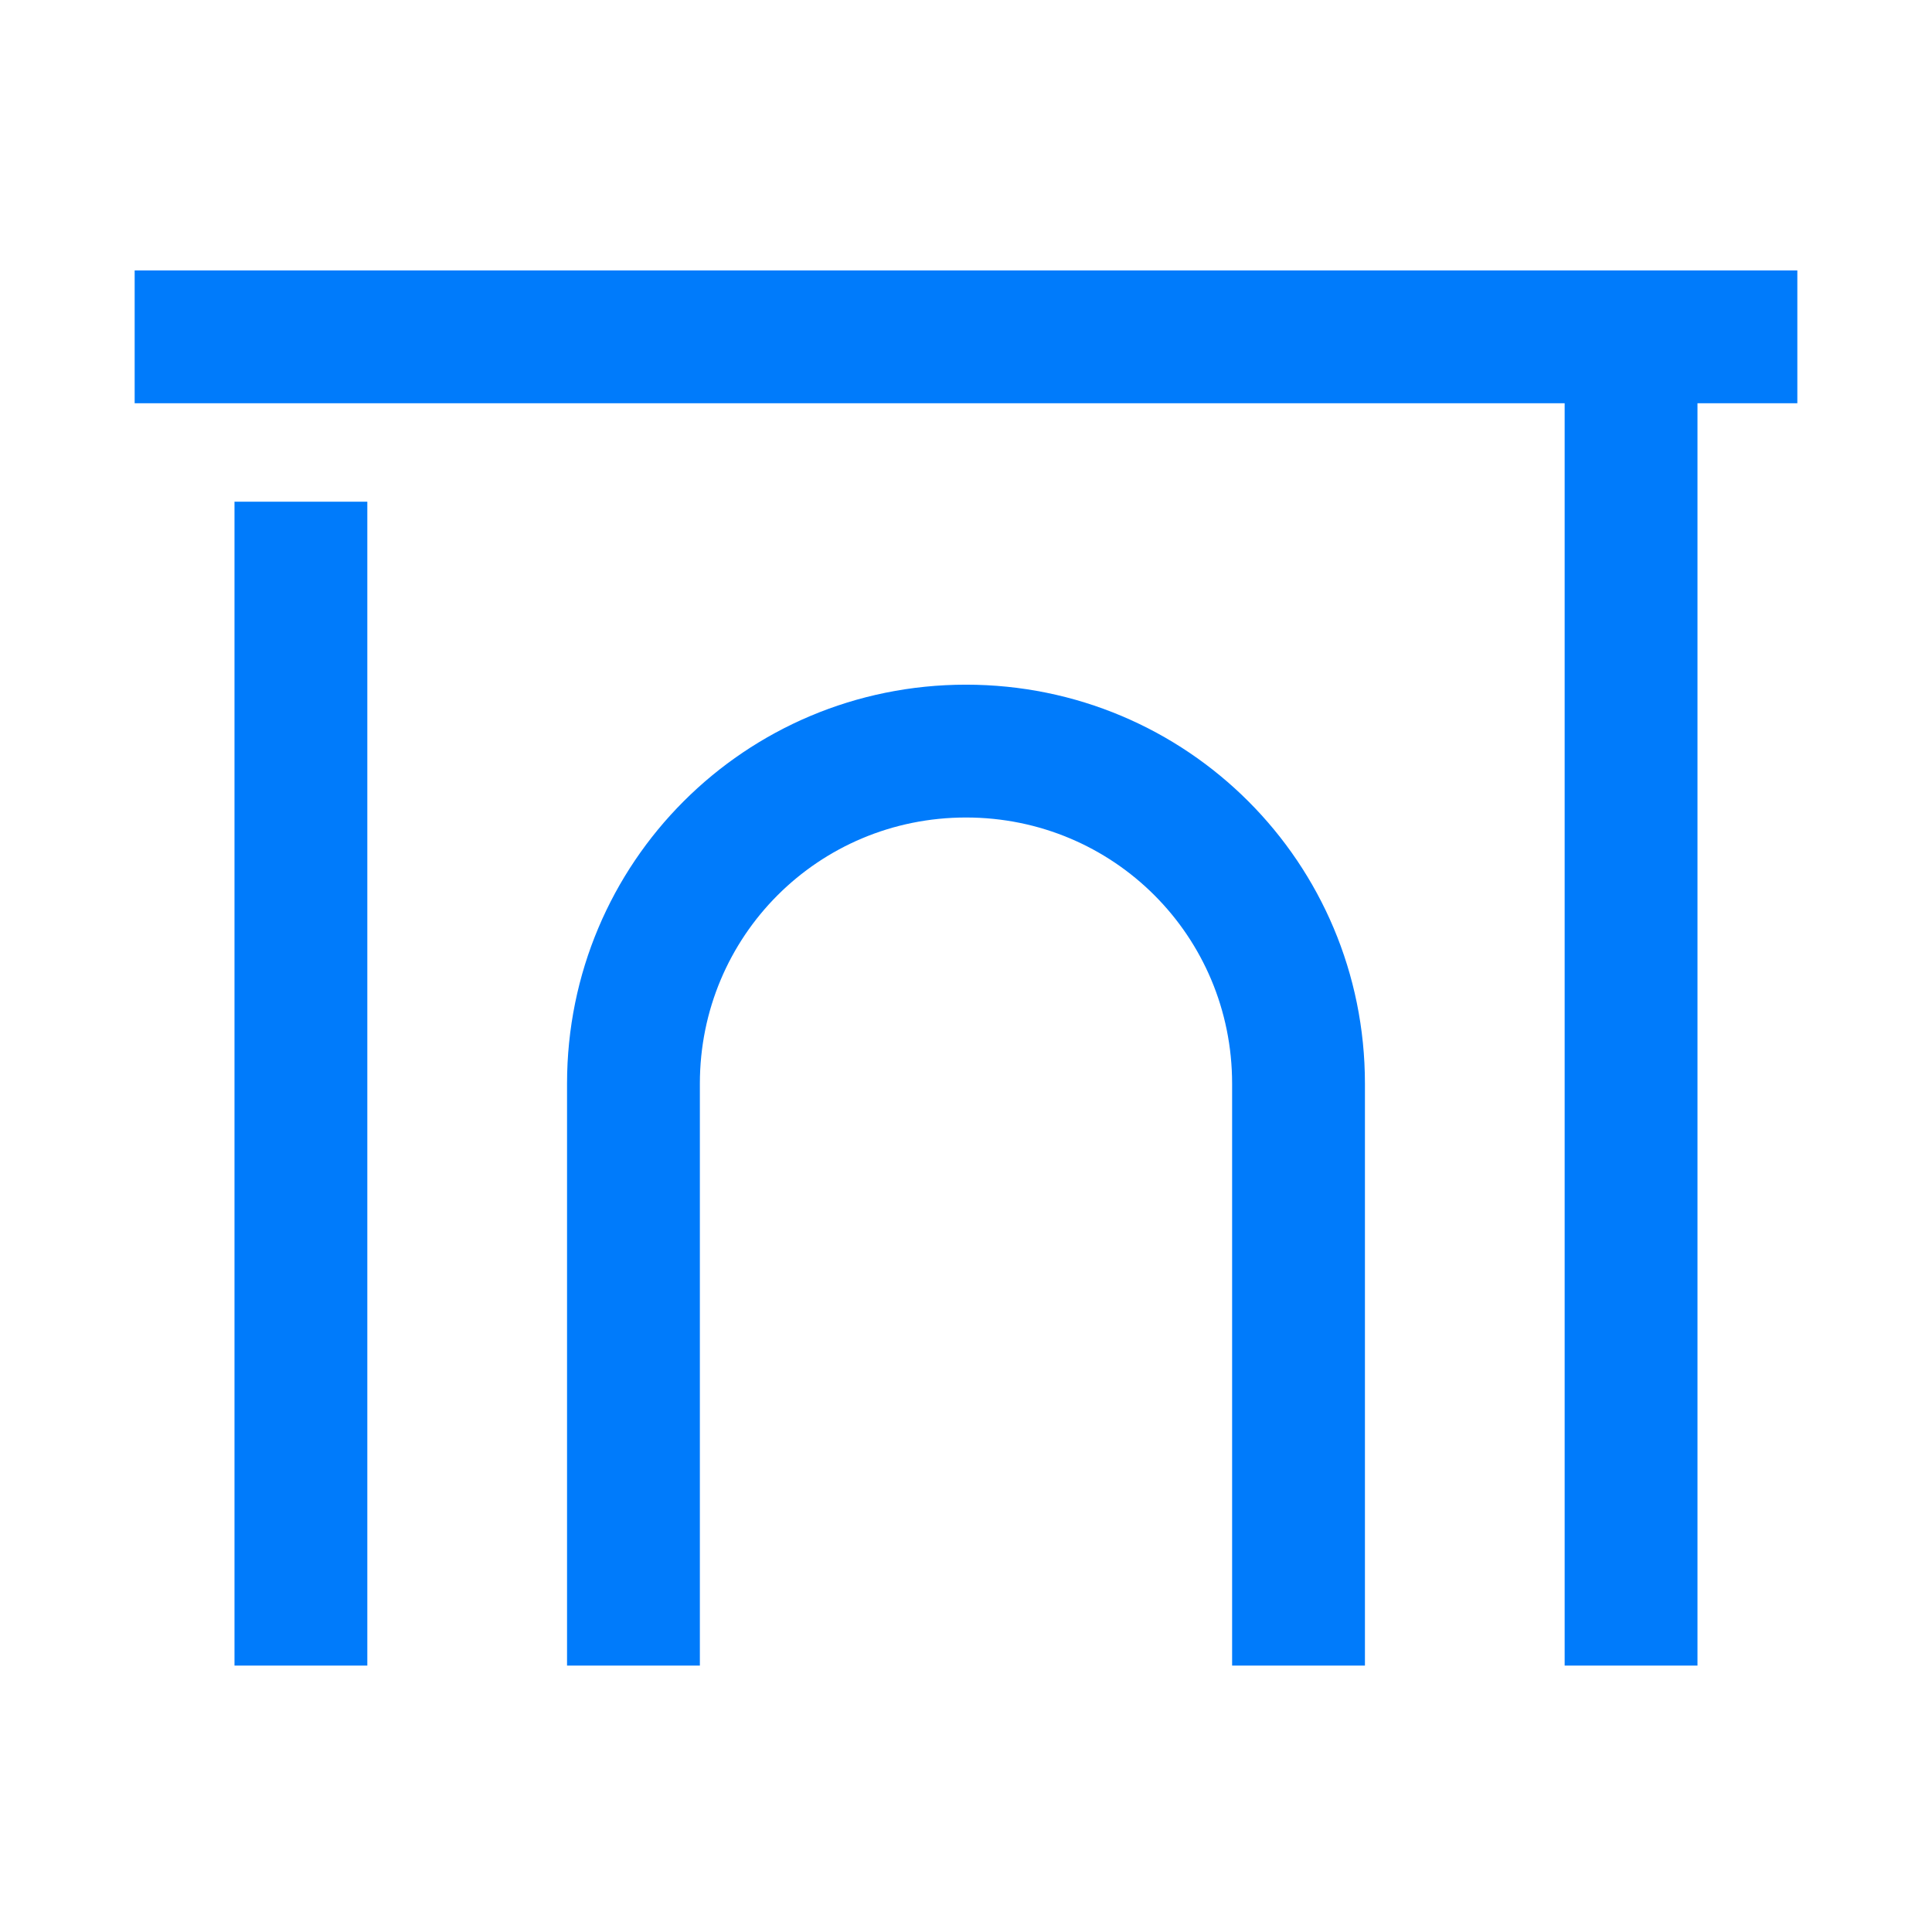 <svg width="80" height="80" viewBox="0 0 80 80" fill="none" xmlns="http://www.w3.org/2000/svg">
<path fill-rule="evenodd" clip-rule="evenodd" d="M64.789 16.697H5.576V11.197H74.424V16.697H70.289V68.968H64.789V16.697ZM9.71 68.968V20.774H15.21V68.968H9.71ZM40 33.851C33.888 33.851 28.98 38.759 28.98 44.871V68.968H23.48V44.871C23.48 35.721 30.85 28.351 40 28.351C49.149 28.351 56.519 35.721 56.519 44.871V68.968H51.019V44.871C51.019 38.759 46.111 33.851 40 33.851Z" fill="#007BFB"/>
</svg>
